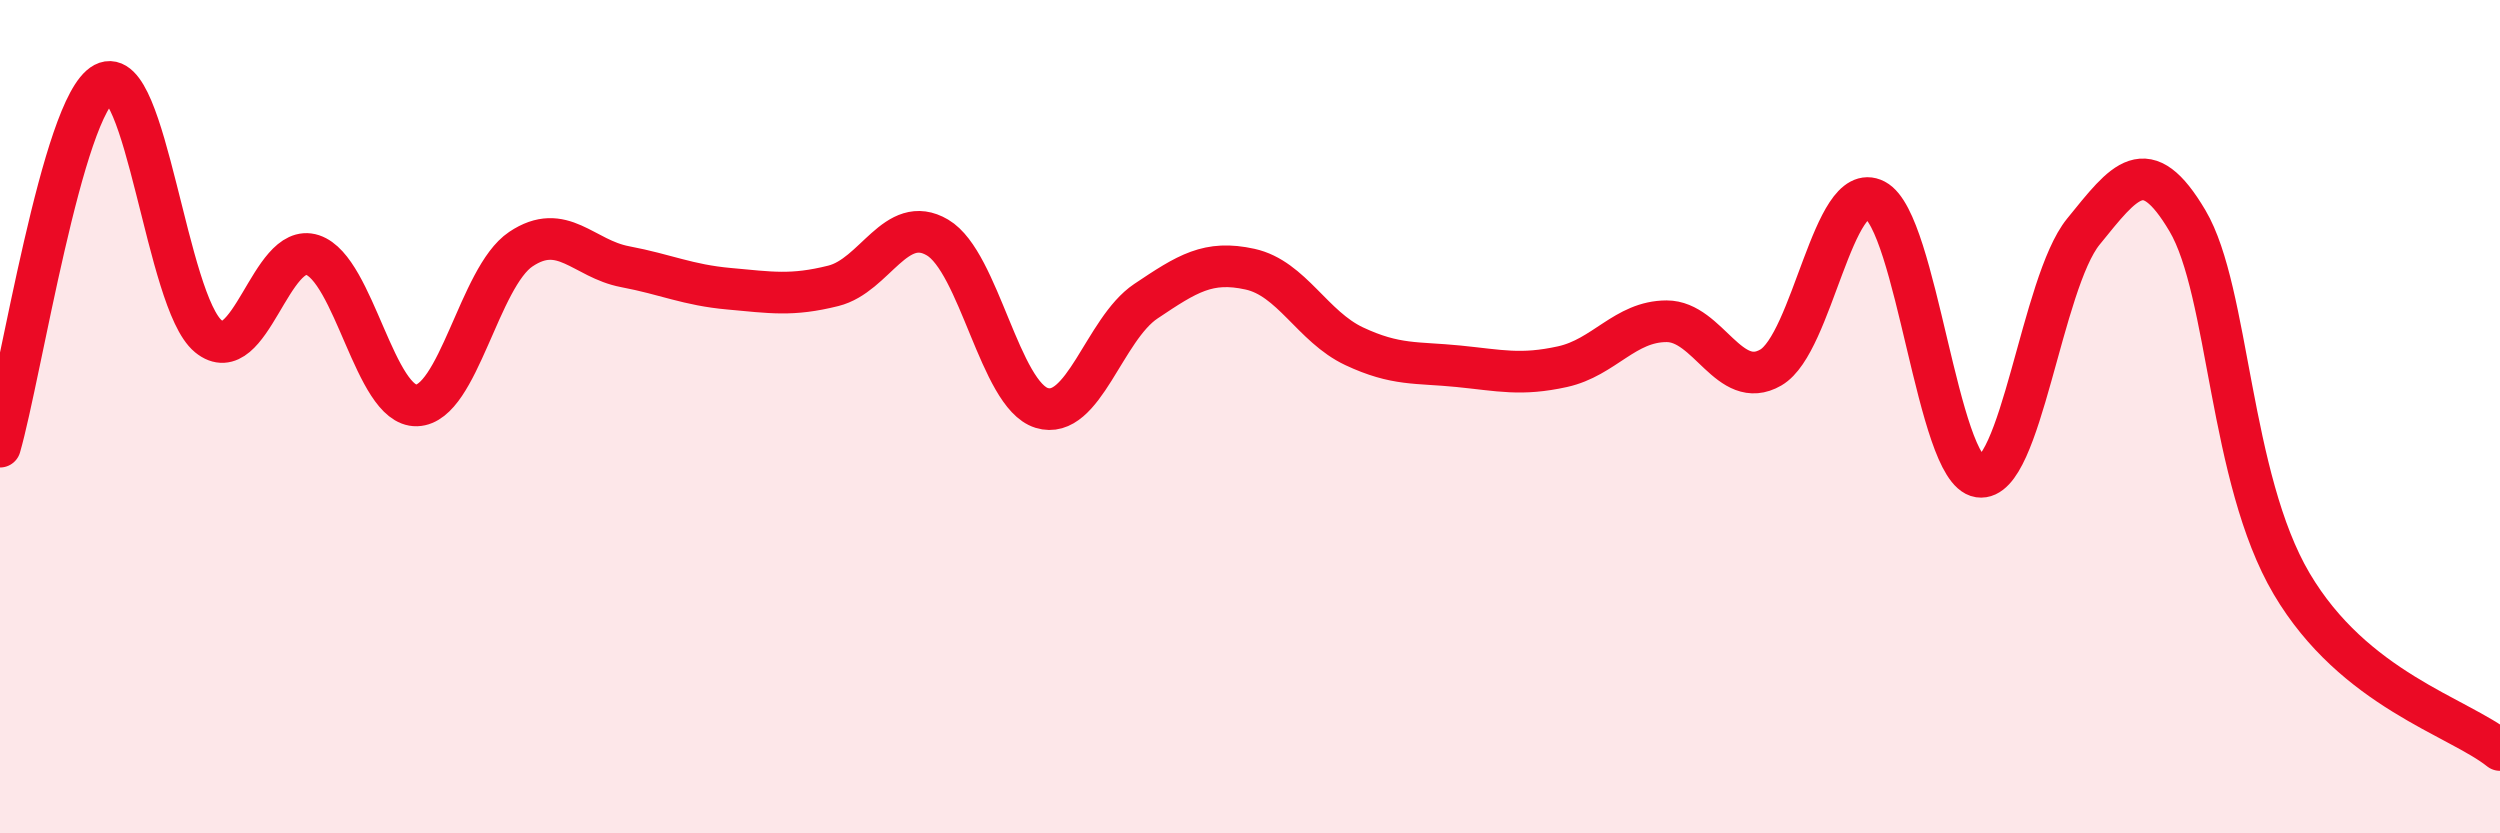 
    <svg width="60" height="20" viewBox="0 0 60 20" xmlns="http://www.w3.org/2000/svg">
      <path
        d="M 0,10.72 C 0.5,8.98 1.5,2.53 2.5,2 C 3.5,1.47 4,7.25 5,8.07 C 6,8.89 6.5,5.79 7.5,6.12 C 8.5,6.45 9,9.76 10,9.73 C 11,9.7 11.5,6.65 12.5,5.98 C 13.5,5.31 14,6.21 15,6.4 C 16,6.59 16.5,6.84 17.5,6.93 C 18.5,7.02 19,7.11 20,6.86 C 21,6.61 21.5,5.11 22.5,5.7 C 23.5,6.29 24,9.48 25,9.79 C 26,10.1 26.5,7.9 27.5,7.23 C 28.5,6.56 29,6.24 30,6.46 C 31,6.68 31.5,7.84 32.5,8.31 C 33.5,8.78 34,8.69 35,8.79 C 36,8.89 36.5,9.02 37.5,8.8 C 38.5,8.58 39,7.71 40,7.71 C 41,7.71 41.5,9.4 42.5,8.82 C 43.5,8.24 44,4.28 45,4.8 C 46,5.32 46.5,11.29 47.5,11.44 C 48.5,11.59 49,6.79 50,5.56 C 51,4.33 51.5,3.61 52.5,5.3 C 53.5,6.99 53.5,11.47 55,14.01 C 56.5,16.55 59,17.2 60,18L60 20L0 20Z"
        fill="#EB0A25"
        opacity="0.1"
        stroke-linecap="round"
        stroke-linejoin="round"
      />
      <path
        d="M 0,10.72 C 0.5,8.98 1.5,2.53 2.5,2 C 3.5,1.47 4,7.25 5,8.07 C 6,8.89 6.5,5.79 7.5,6.12 C 8.5,6.45 9,9.76 10,9.73 C 11,9.7 11.5,6.65 12.5,5.98 C 13.5,5.31 14,6.21 15,6.4 C 16,6.59 16.5,6.84 17.5,6.93 C 18.5,7.02 19,7.11 20,6.86 C 21,6.61 21.5,5.11 22.5,5.7 C 23.5,6.29 24,9.48 25,9.79 C 26,10.1 26.5,7.9 27.5,7.23 C 28.5,6.56 29,6.24 30,6.46 C 31,6.68 31.5,7.84 32.5,8.31 C 33.5,8.78 34,8.69 35,8.79 C 36,8.89 36.5,9.02 37.5,8.8 C 38.5,8.58 39,7.71 40,7.71 C 41,7.71 41.5,9.4 42.5,8.82 C 43.5,8.24 44,4.28 45,4.8 C 46,5.32 46.5,11.29 47.5,11.44 C 48.5,11.59 49,6.79 50,5.56 C 51,4.33 51.5,3.61 52.5,5.3 C 53.5,6.99 53.5,11.47 55,14.01 C 56.5,16.55 59,17.2 60,18"
        stroke="#EB0A25"
        stroke-width="1"
        fill="none"
        stroke-linecap="round"
        stroke-linejoin="round"
      />
    </svg>
  
